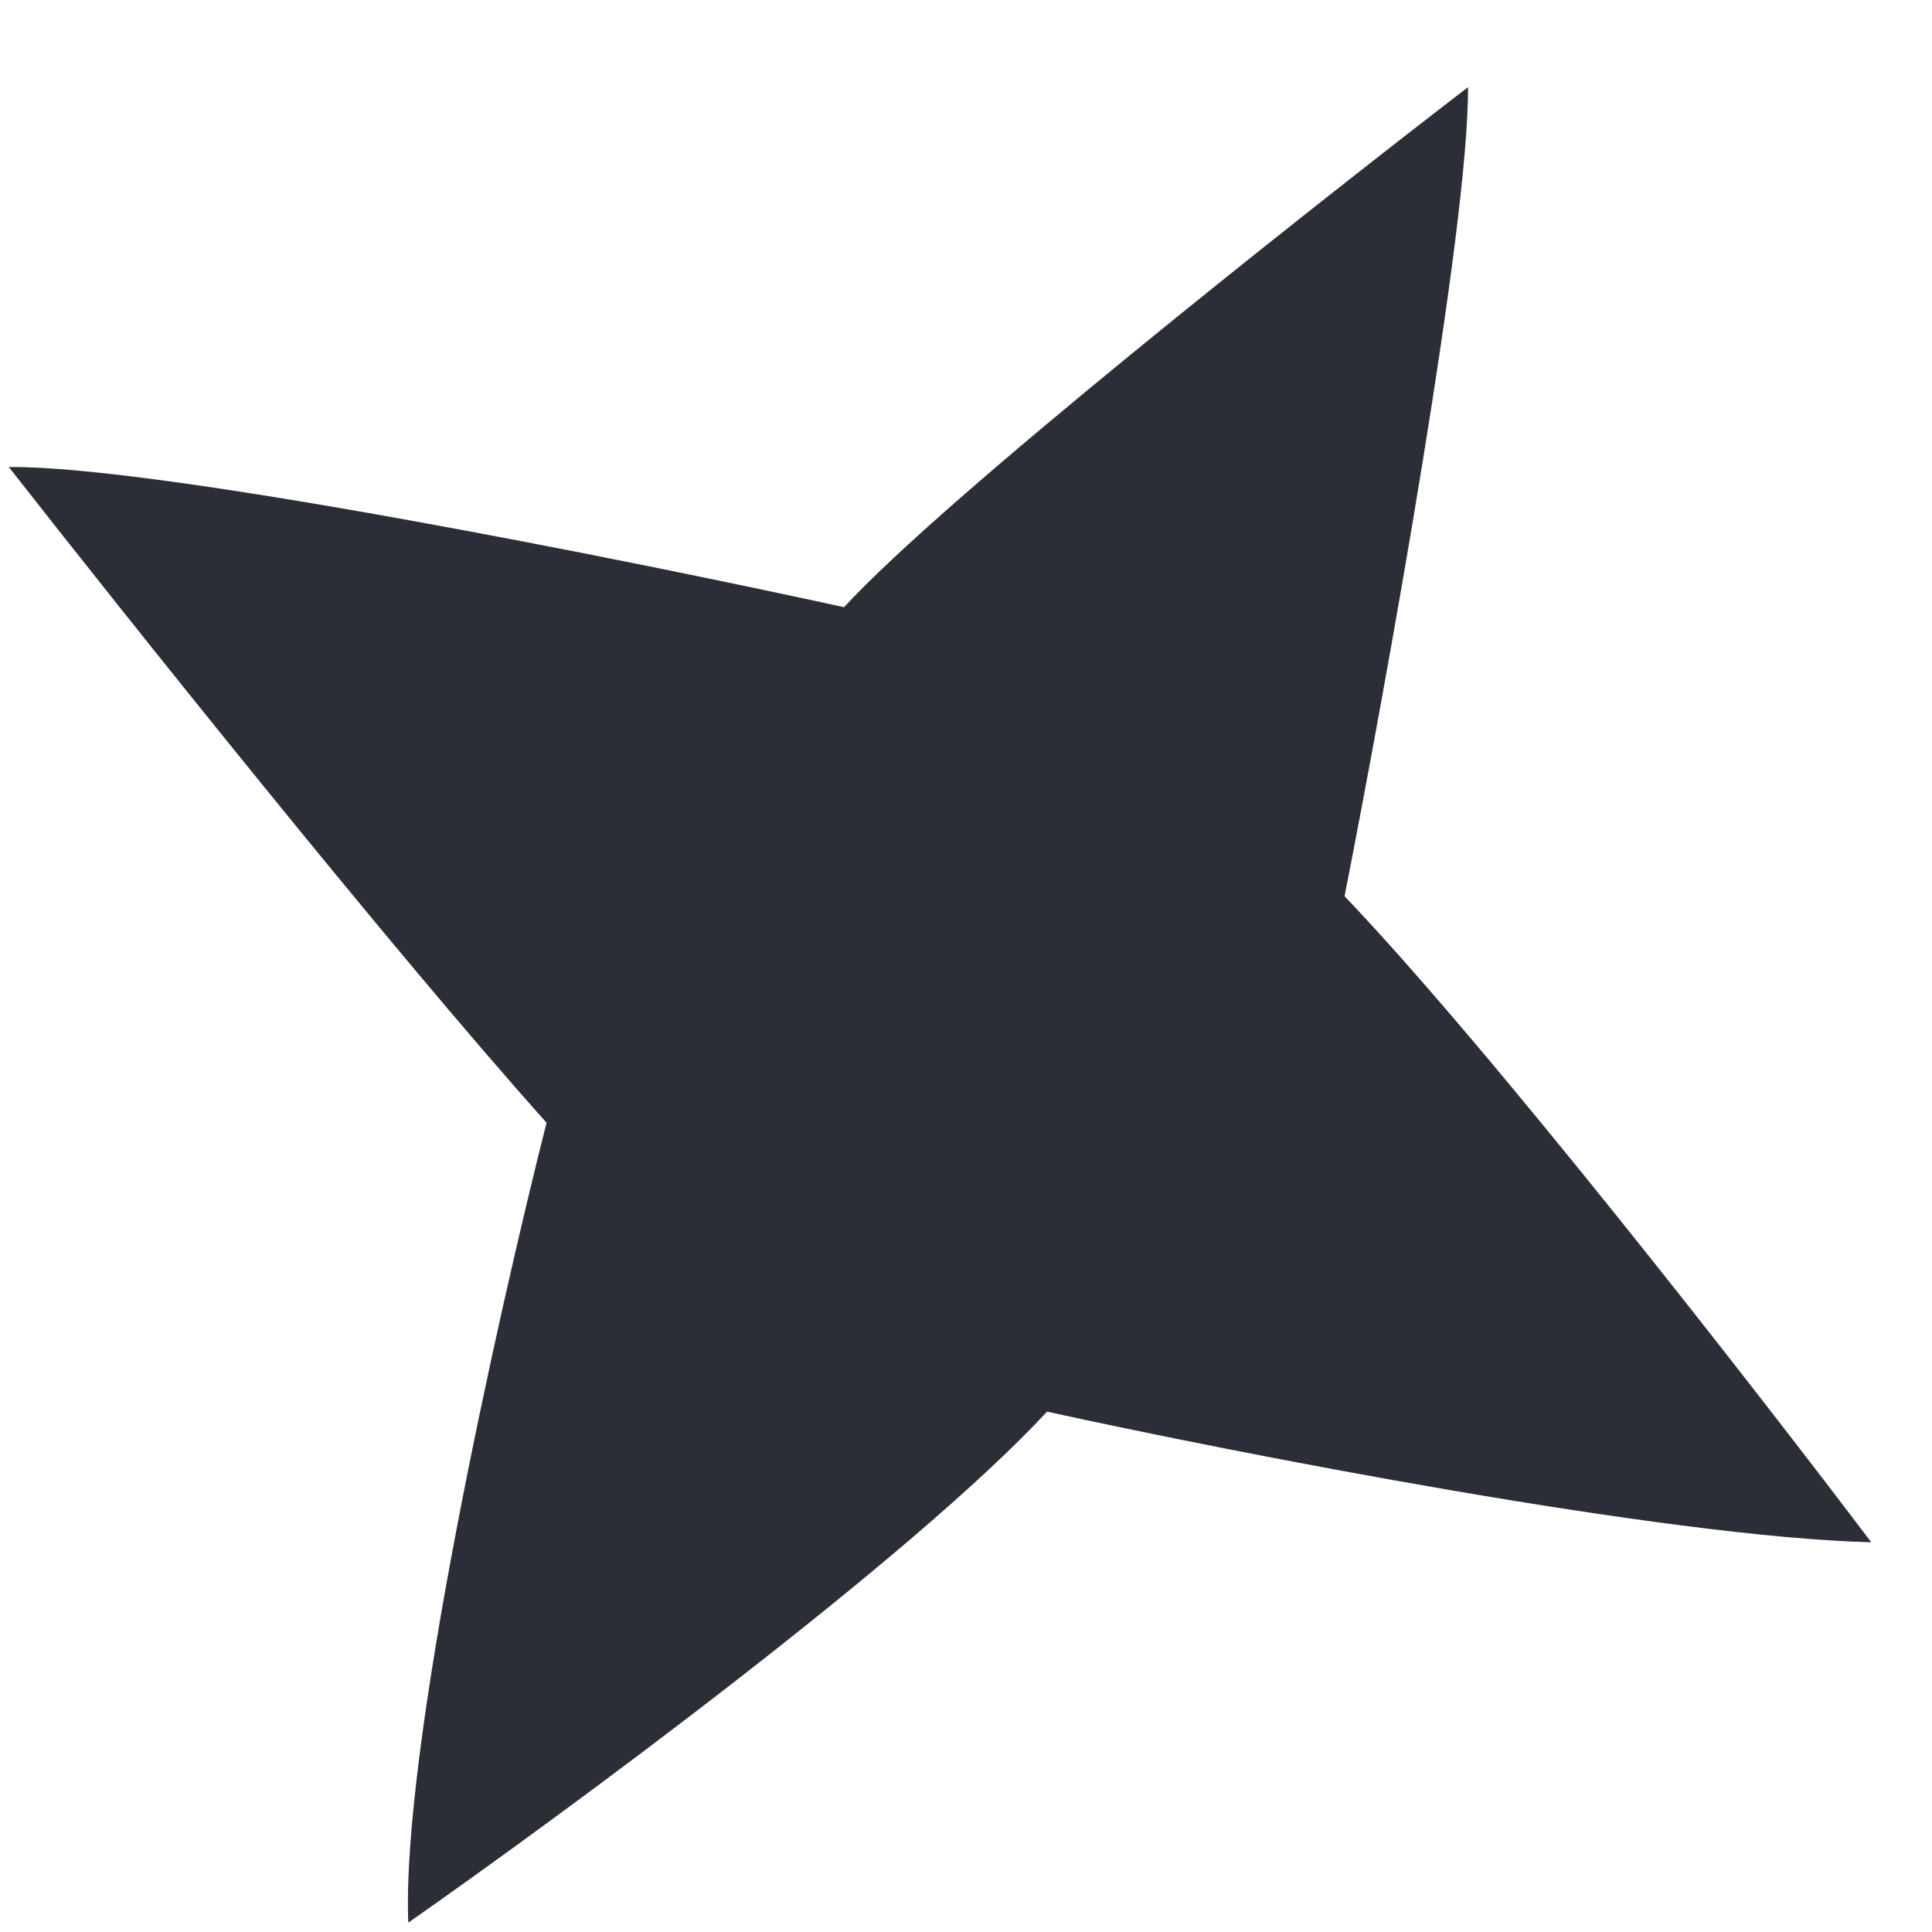 <svg width="18" height="18" viewBox="0 0 18 18" fill="none" xmlns="http://www.w3.org/2000/svg">
<path d="M7.864 5.657C8.799 4.638 12.129 2.002 13.677 0.812C13.687 2.1 12.915 6.374 12.527 8.35C13.9 9.786 16.37 12.961 17.434 14.369C15.507 14.32 11.512 13.537 9.755 13.152C8.502 14.507 5.266 16.89 3.804 17.913C3.738 16.291 4.635 12.268 5.092 10.46C3.625 8.821 1.141 5.704 0.082 4.351C1.475 4.338 5.85 5.217 7.864 5.657Z" fill="#2C2E37"/>
</svg>
